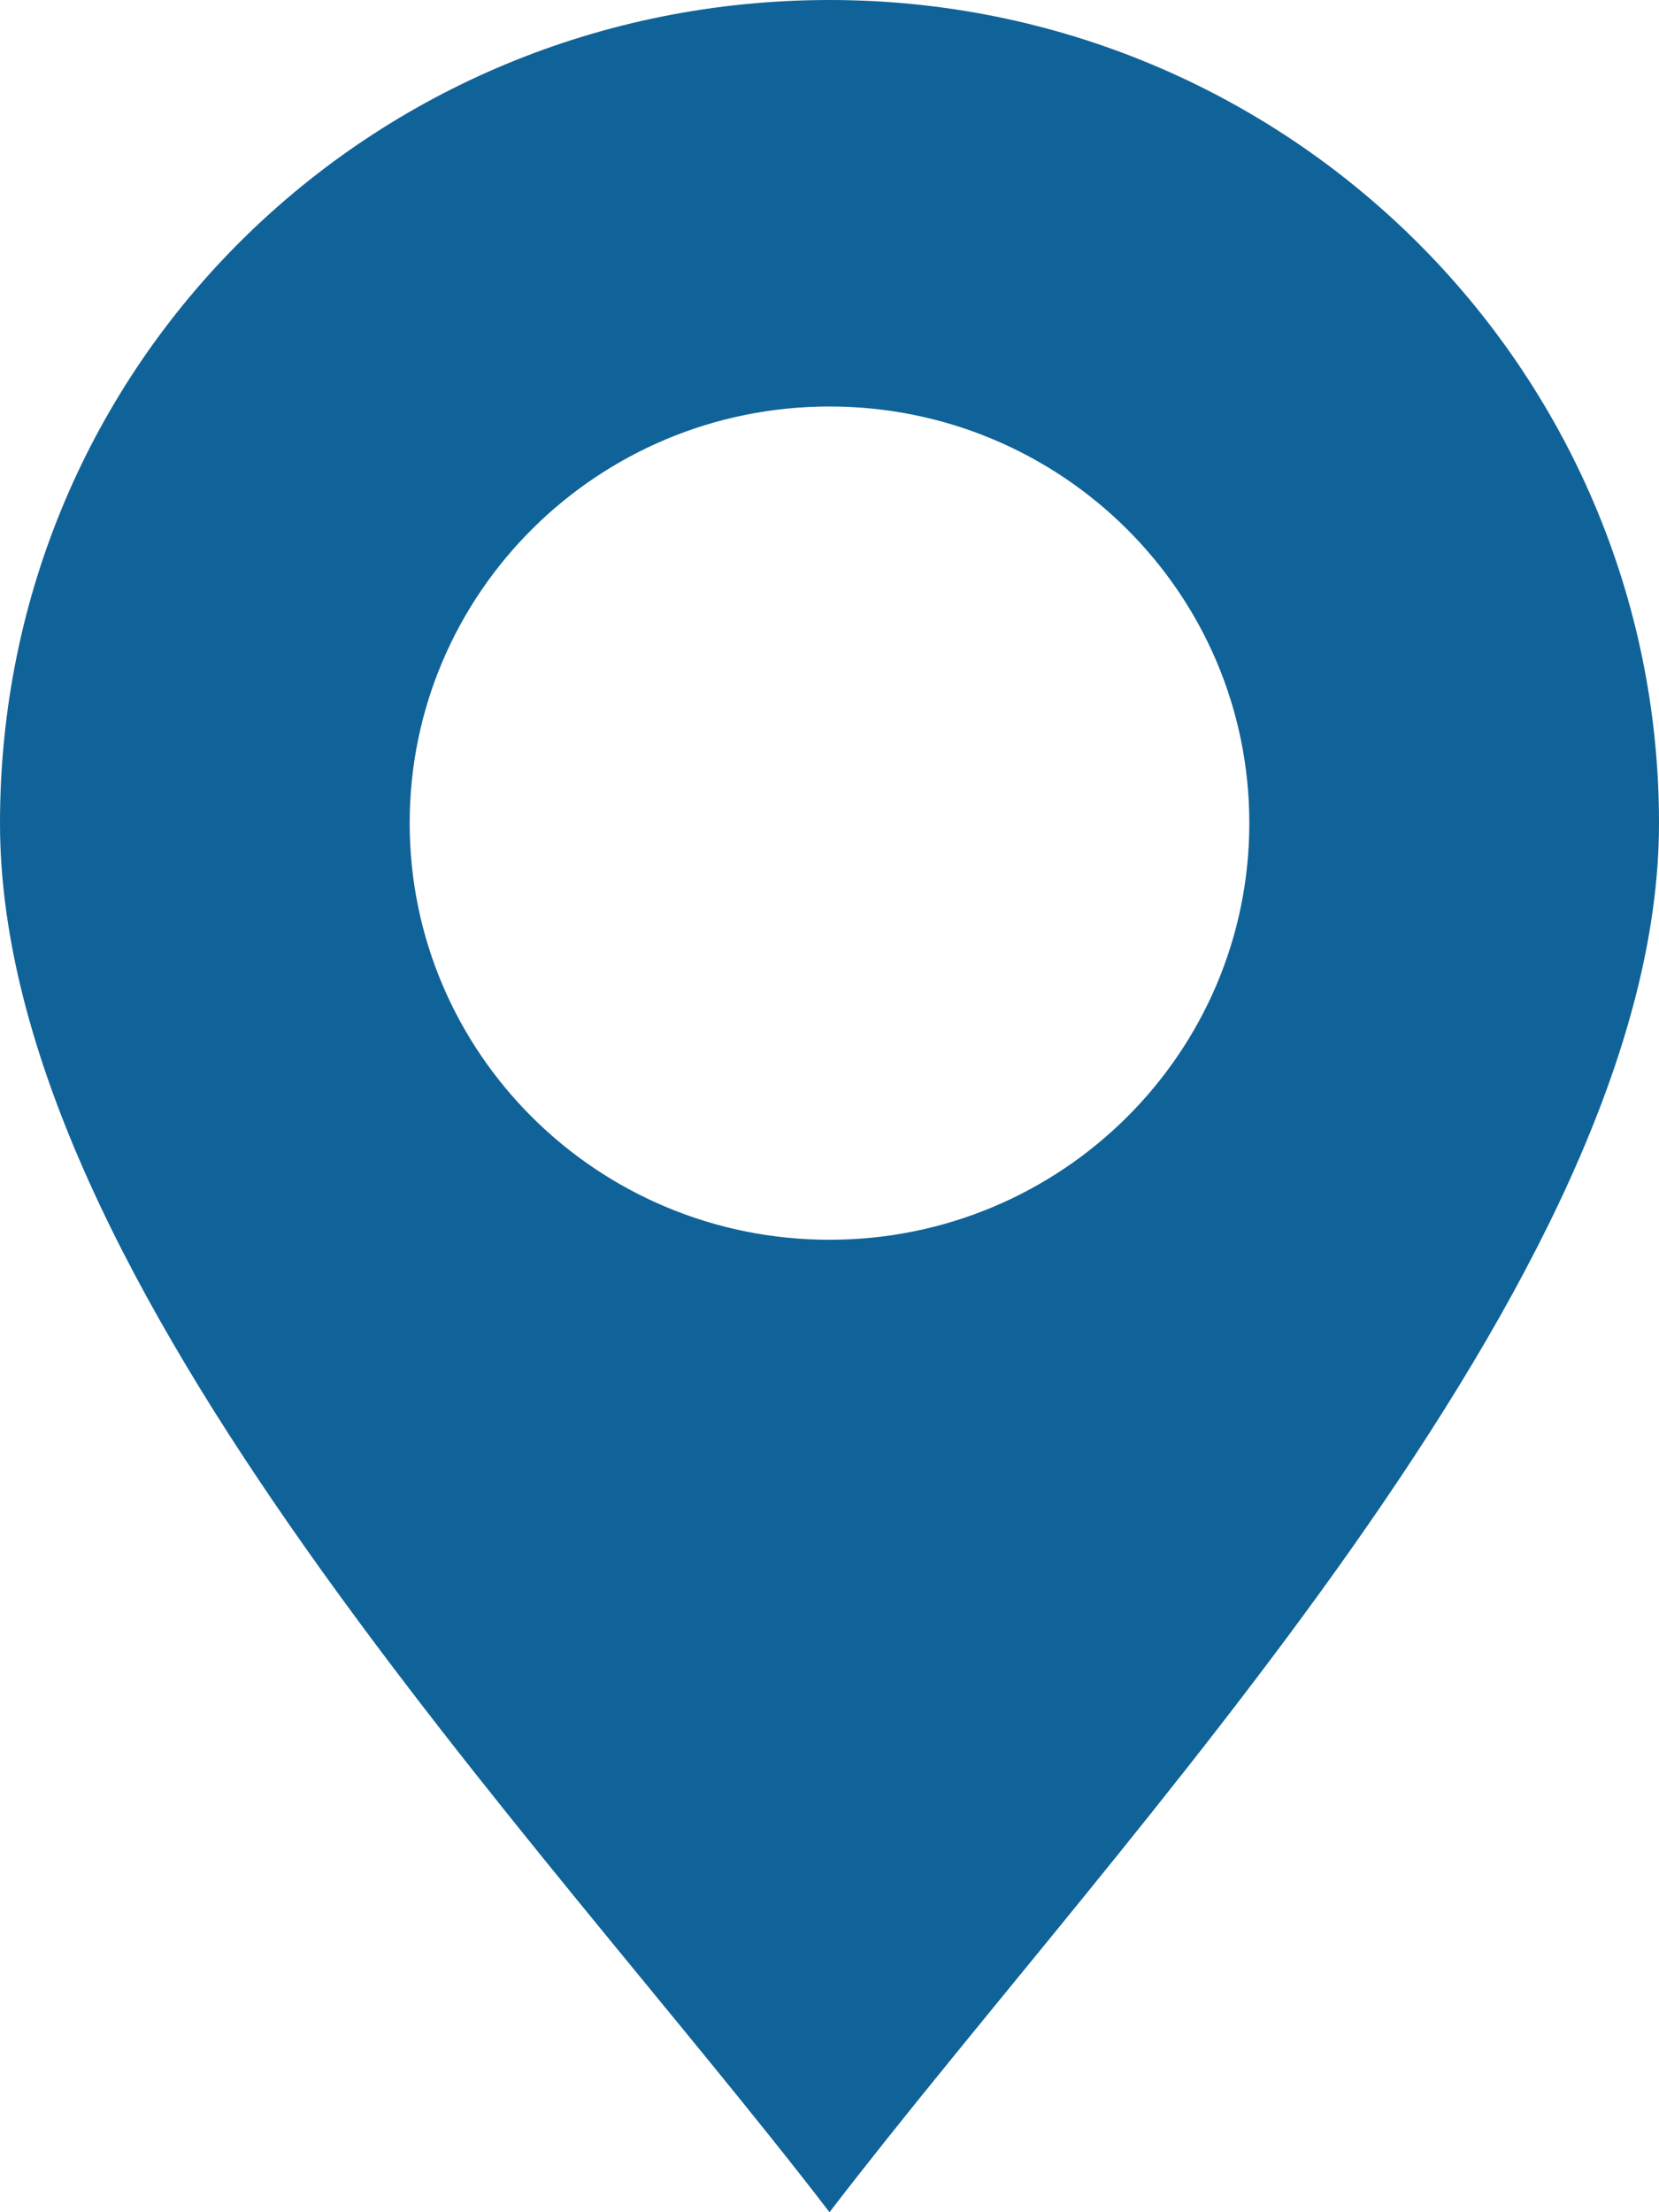<svg width="18" height="24" viewBox="0 0 18 24" fill="none" xmlns="http://www.w3.org/2000/svg">
<g clip-path="url(#clip0_3_17)">
<path fill-rule="evenodd" clip-rule="evenodd" d="M9 0C13.971 0 18 3.998 18 8.93C18 13.862 12.144 19.903 9 24C5.856 19.903 0 13.925 0 8.93C0 3.936 4.029 0 9 0ZM9 4.41C11.516 4.41 13.555 6.434 13.555 8.93C13.555 11.426 11.515 13.45 9 13.45C6.484 13.45 4.445 11.426 4.445 8.93C4.445 6.434 6.485 4.41 9 4.41Z" fill="#106398"/>
</g>
<defs>
<clipPath id="clip0_3_17">
<rect width="18" height="24" fill="white"/>
</clipPath>
</defs>
</svg>
